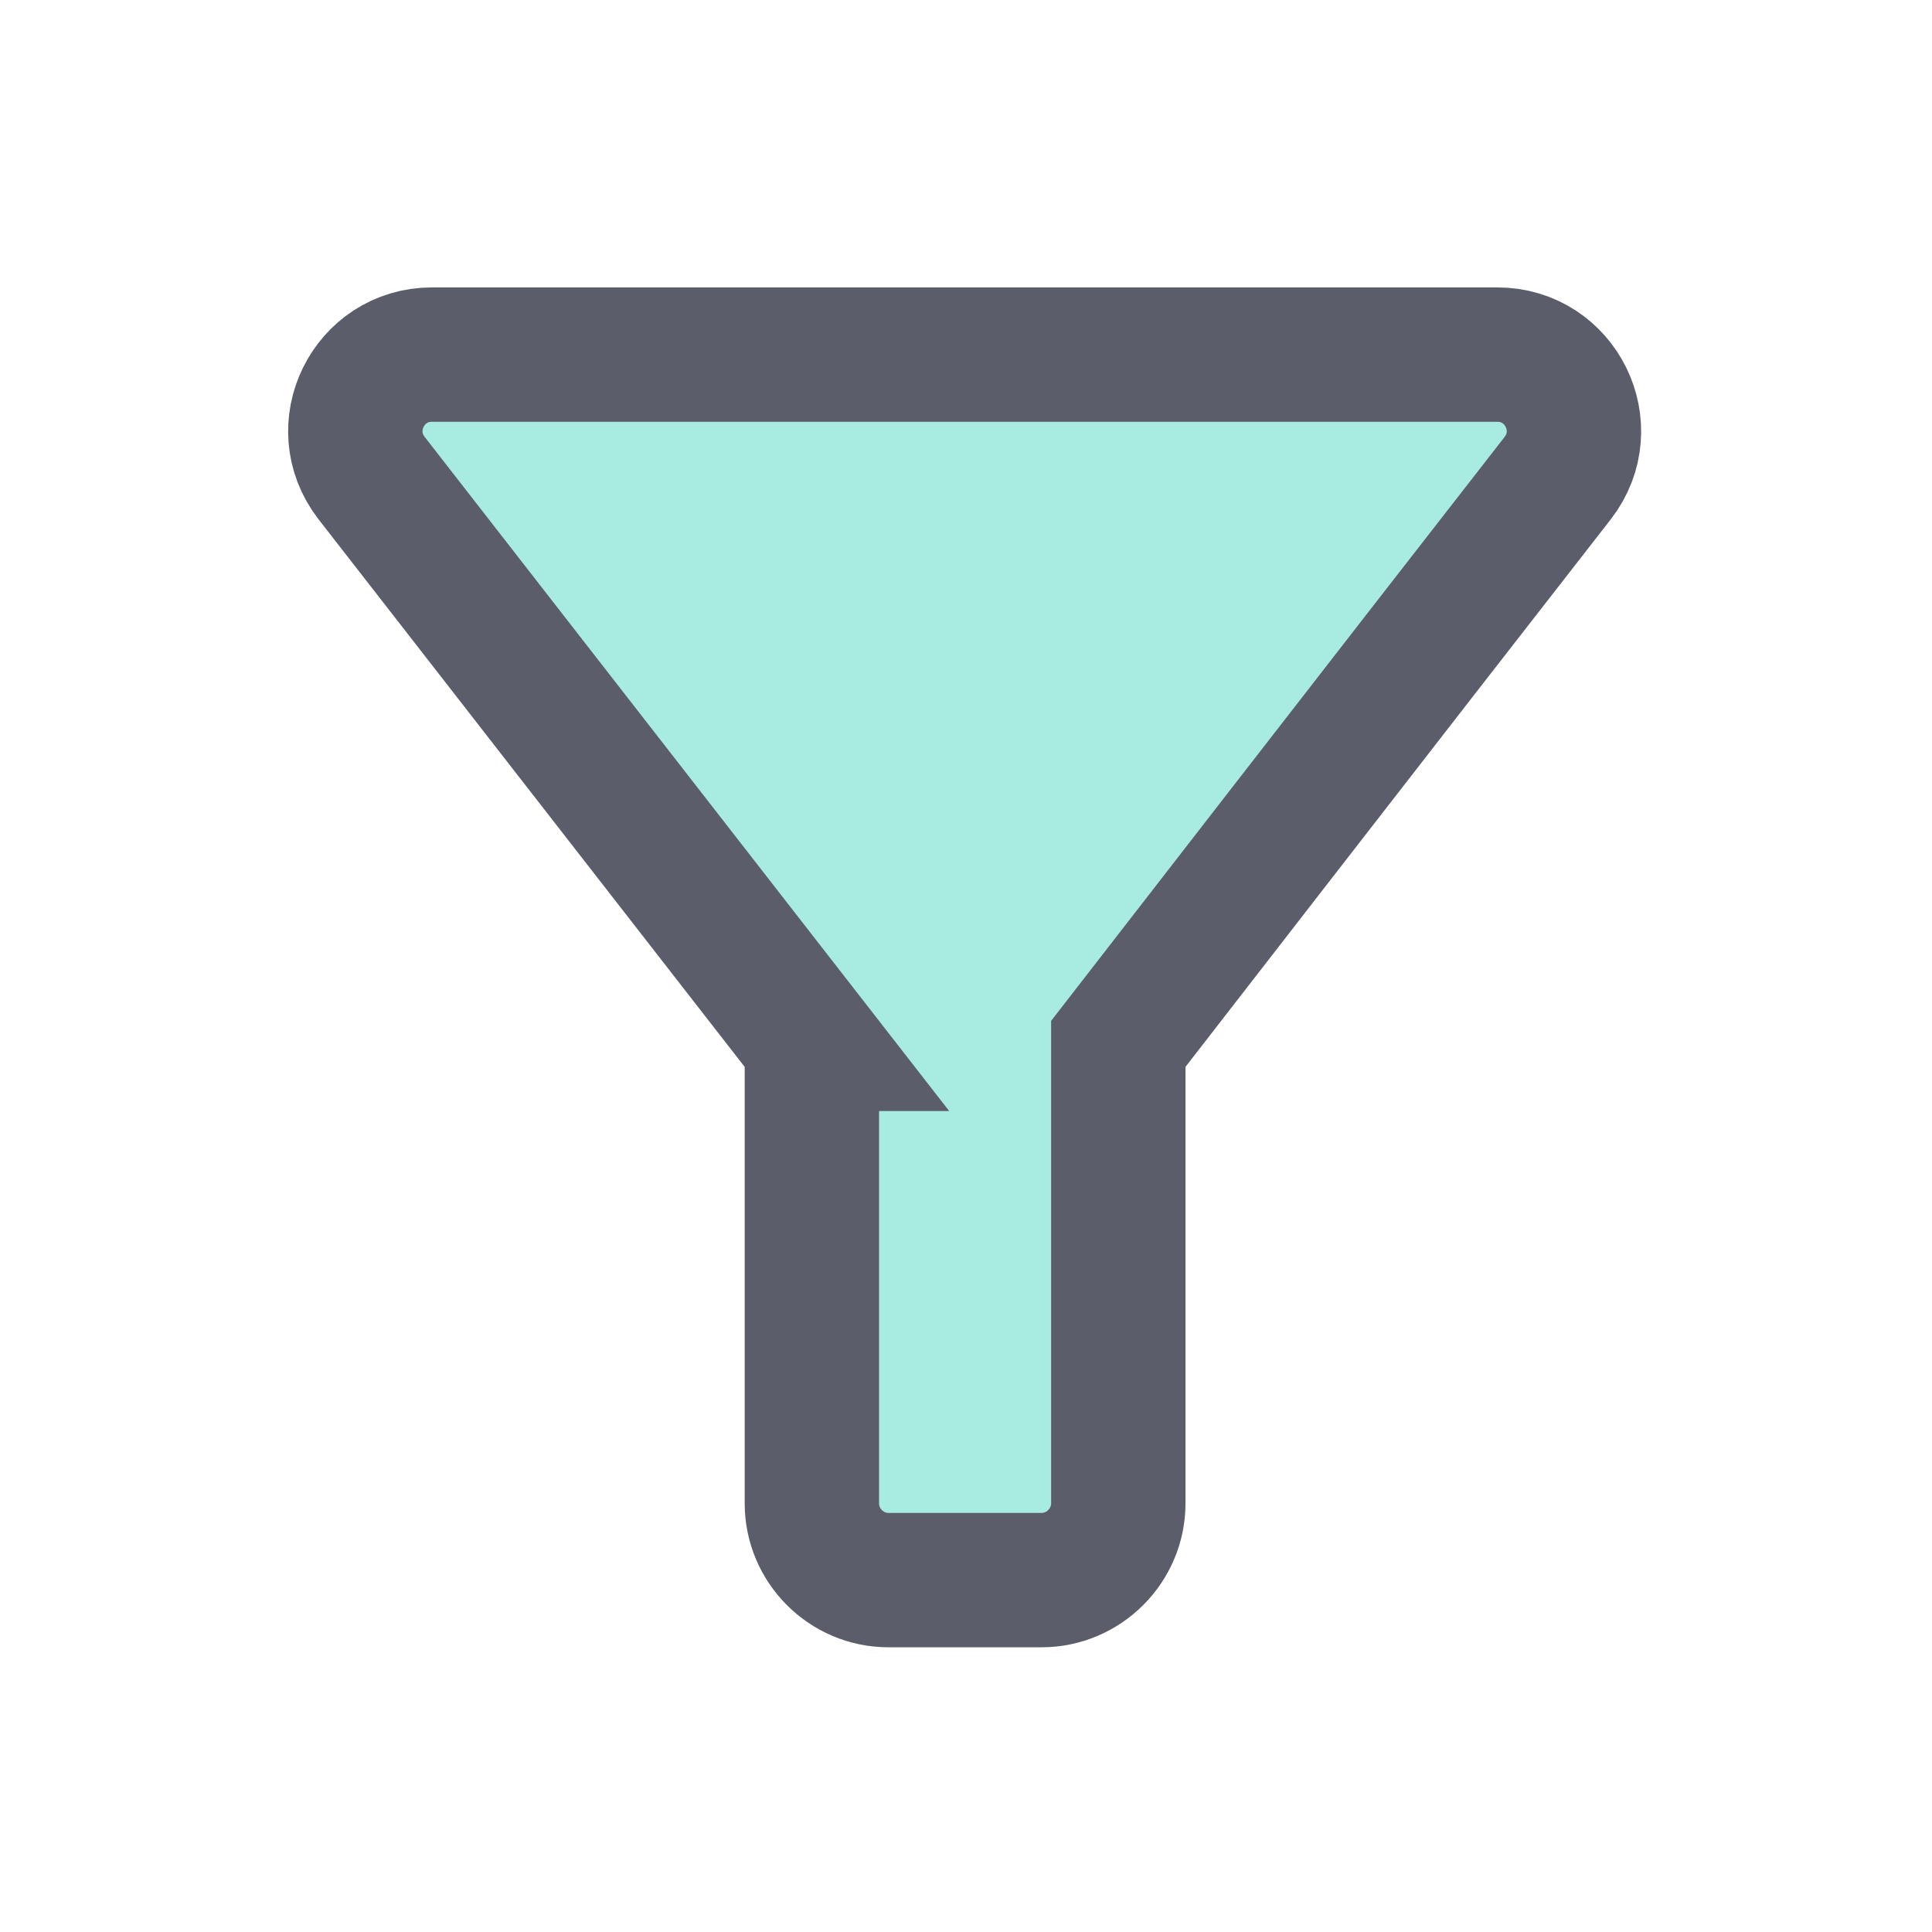 <?xml version="1.0" encoding="UTF-8"?>
<!DOCTYPE svg PUBLIC "-//W3C//DTD SVG 1.1//EN" "http://www.w3.org/Graphics/SVG/1.1/DTD/svg11.dtd">
<!-- Creator: CorelDRAW -->
<svg xmlns="http://www.w3.org/2000/svg" xml:space="preserve" width="266px" height="266px" version="1.1" style="shape-rendering:geometricPrecision; text-rendering:geometricPrecision; image-rendering:optimizeQuality; fill-rule:evenodd; clip-rule:evenodd"
viewBox="0 0 266 266"
 xmlns:xlink="http://www.w3.org/1999/xlink"
 xmlns:xodm="http://www.corel.com/coreldraw/odm/2003">
 <defs>
  <style type="text/css">
   <![CDATA[
    .str0 {stroke:#5B5D6B;stroke-width:18.5;stroke-miterlimit:22.926}
    .fil1 {fill:none}
    .fil0 {fill:#A7EBE1}
   ]]>
  </style>
 </defs>
 <g id="Layer_x0020_1">
  <path class="fil0 str0" d="M111.78 143.72l0 63.27c0,5.8 4.74,10.56 10.54,10.56l21.09 0c5.79,0 10.56,-4.76 10.56,-10.56l0 -63.27c0,0 39.22,-50.61 60.51,-77.91 5.37,-6.97 0.41,-16.99 -8.34,-16.99l-146.66 0c-8.74,0 -13.71,10.02 -8.33,16.99 0,0 51.28,65.88 60.63,77.91z"/>
  <rect class="fil1" x="-0.18" y="0.19" width="266" height="266"/>
 </g>
</svg>
